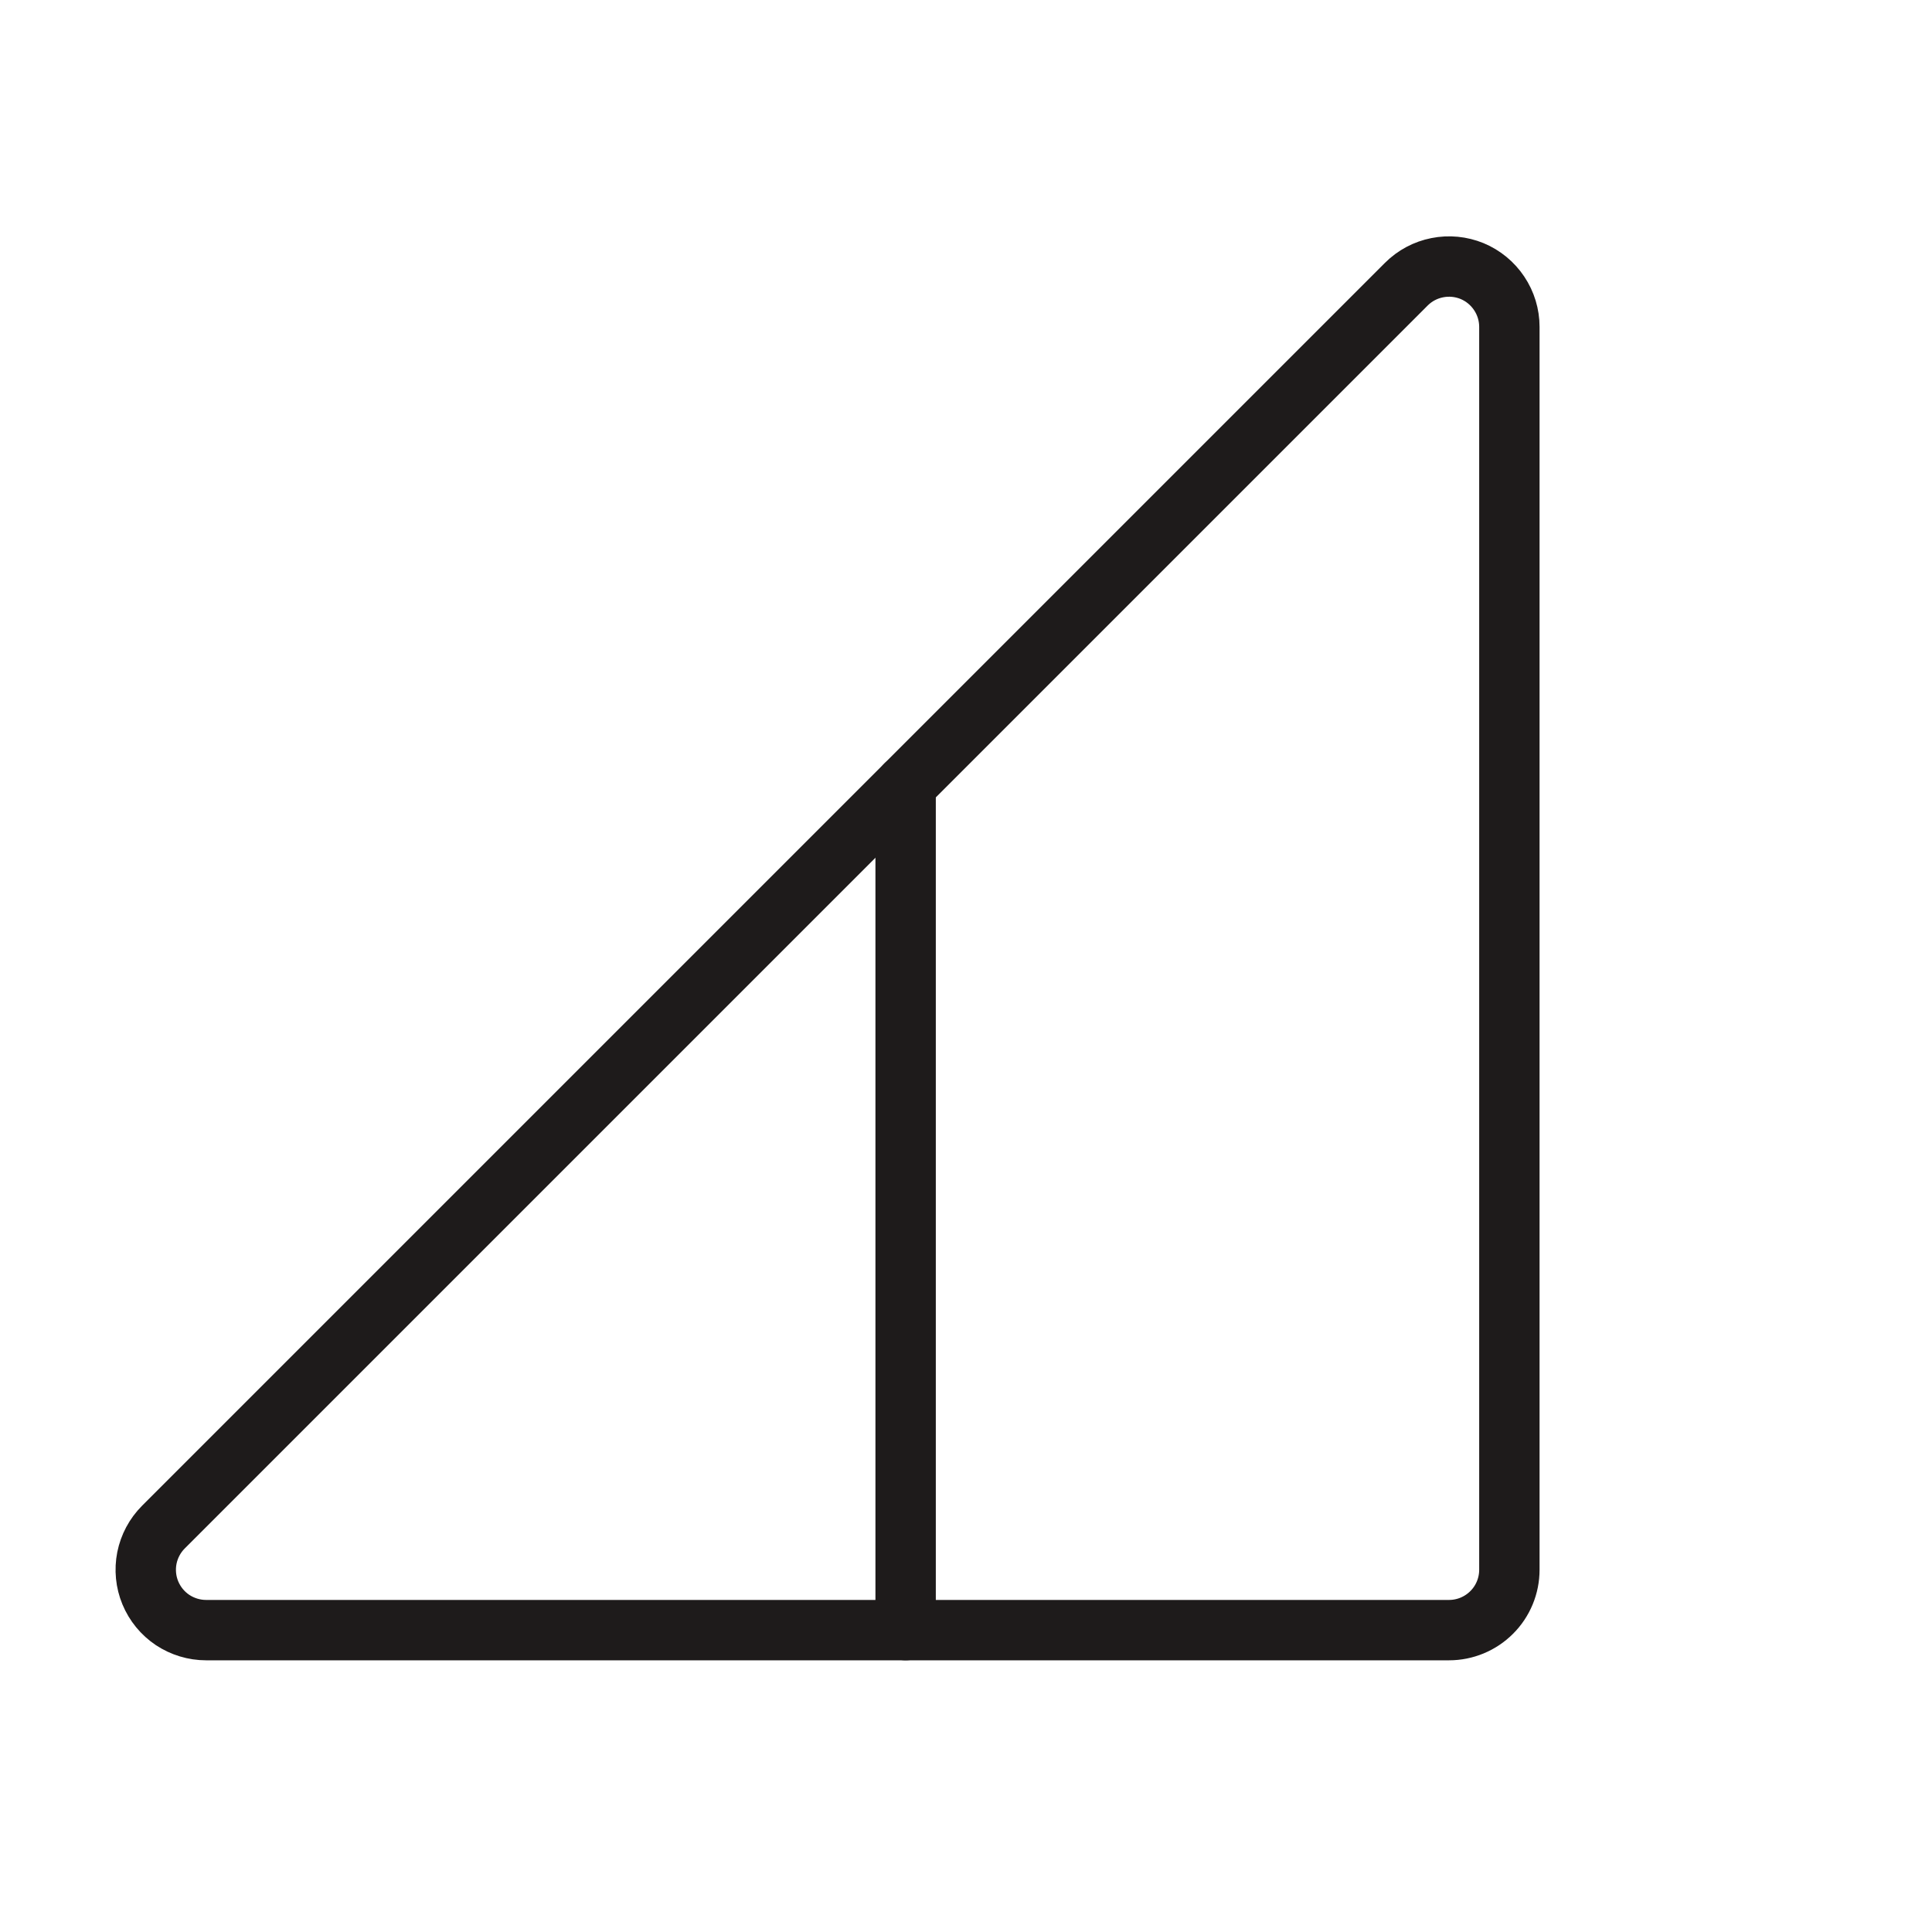 <svg width="32" height="32" viewBox="0 0 32 32" fill="none" xmlns="http://www.w3.org/2000/svg">
<path d="M25 5.414V26C25 26.265 24.895 26.52 24.707 26.707C24.519 26.895 24.265 27 24 27H3.414C3.216 27 3.023 26.941 2.858 26.832C2.694 26.722 2.566 26.566 2.49 26.383C2.414 26.2 2.395 25.999 2.433 25.805C2.472 25.611 2.567 25.433 2.707 25.293L23.293 4.707C23.433 4.567 23.611 4.472 23.805 4.434C23.999 4.395 24.2 4.415 24.383 4.49C24.565 4.566 24.721 4.694 24.831 4.859C24.941 5.023 25 5.217 25 5.414Z" stroke="#1E1B1B" stroke-linecap="round" stroke-linejoin="round"/>
<path d="M15 13V27" stroke="#1E1B1B" stroke-linecap="round" stroke-linejoin="round"/>
</svg>
